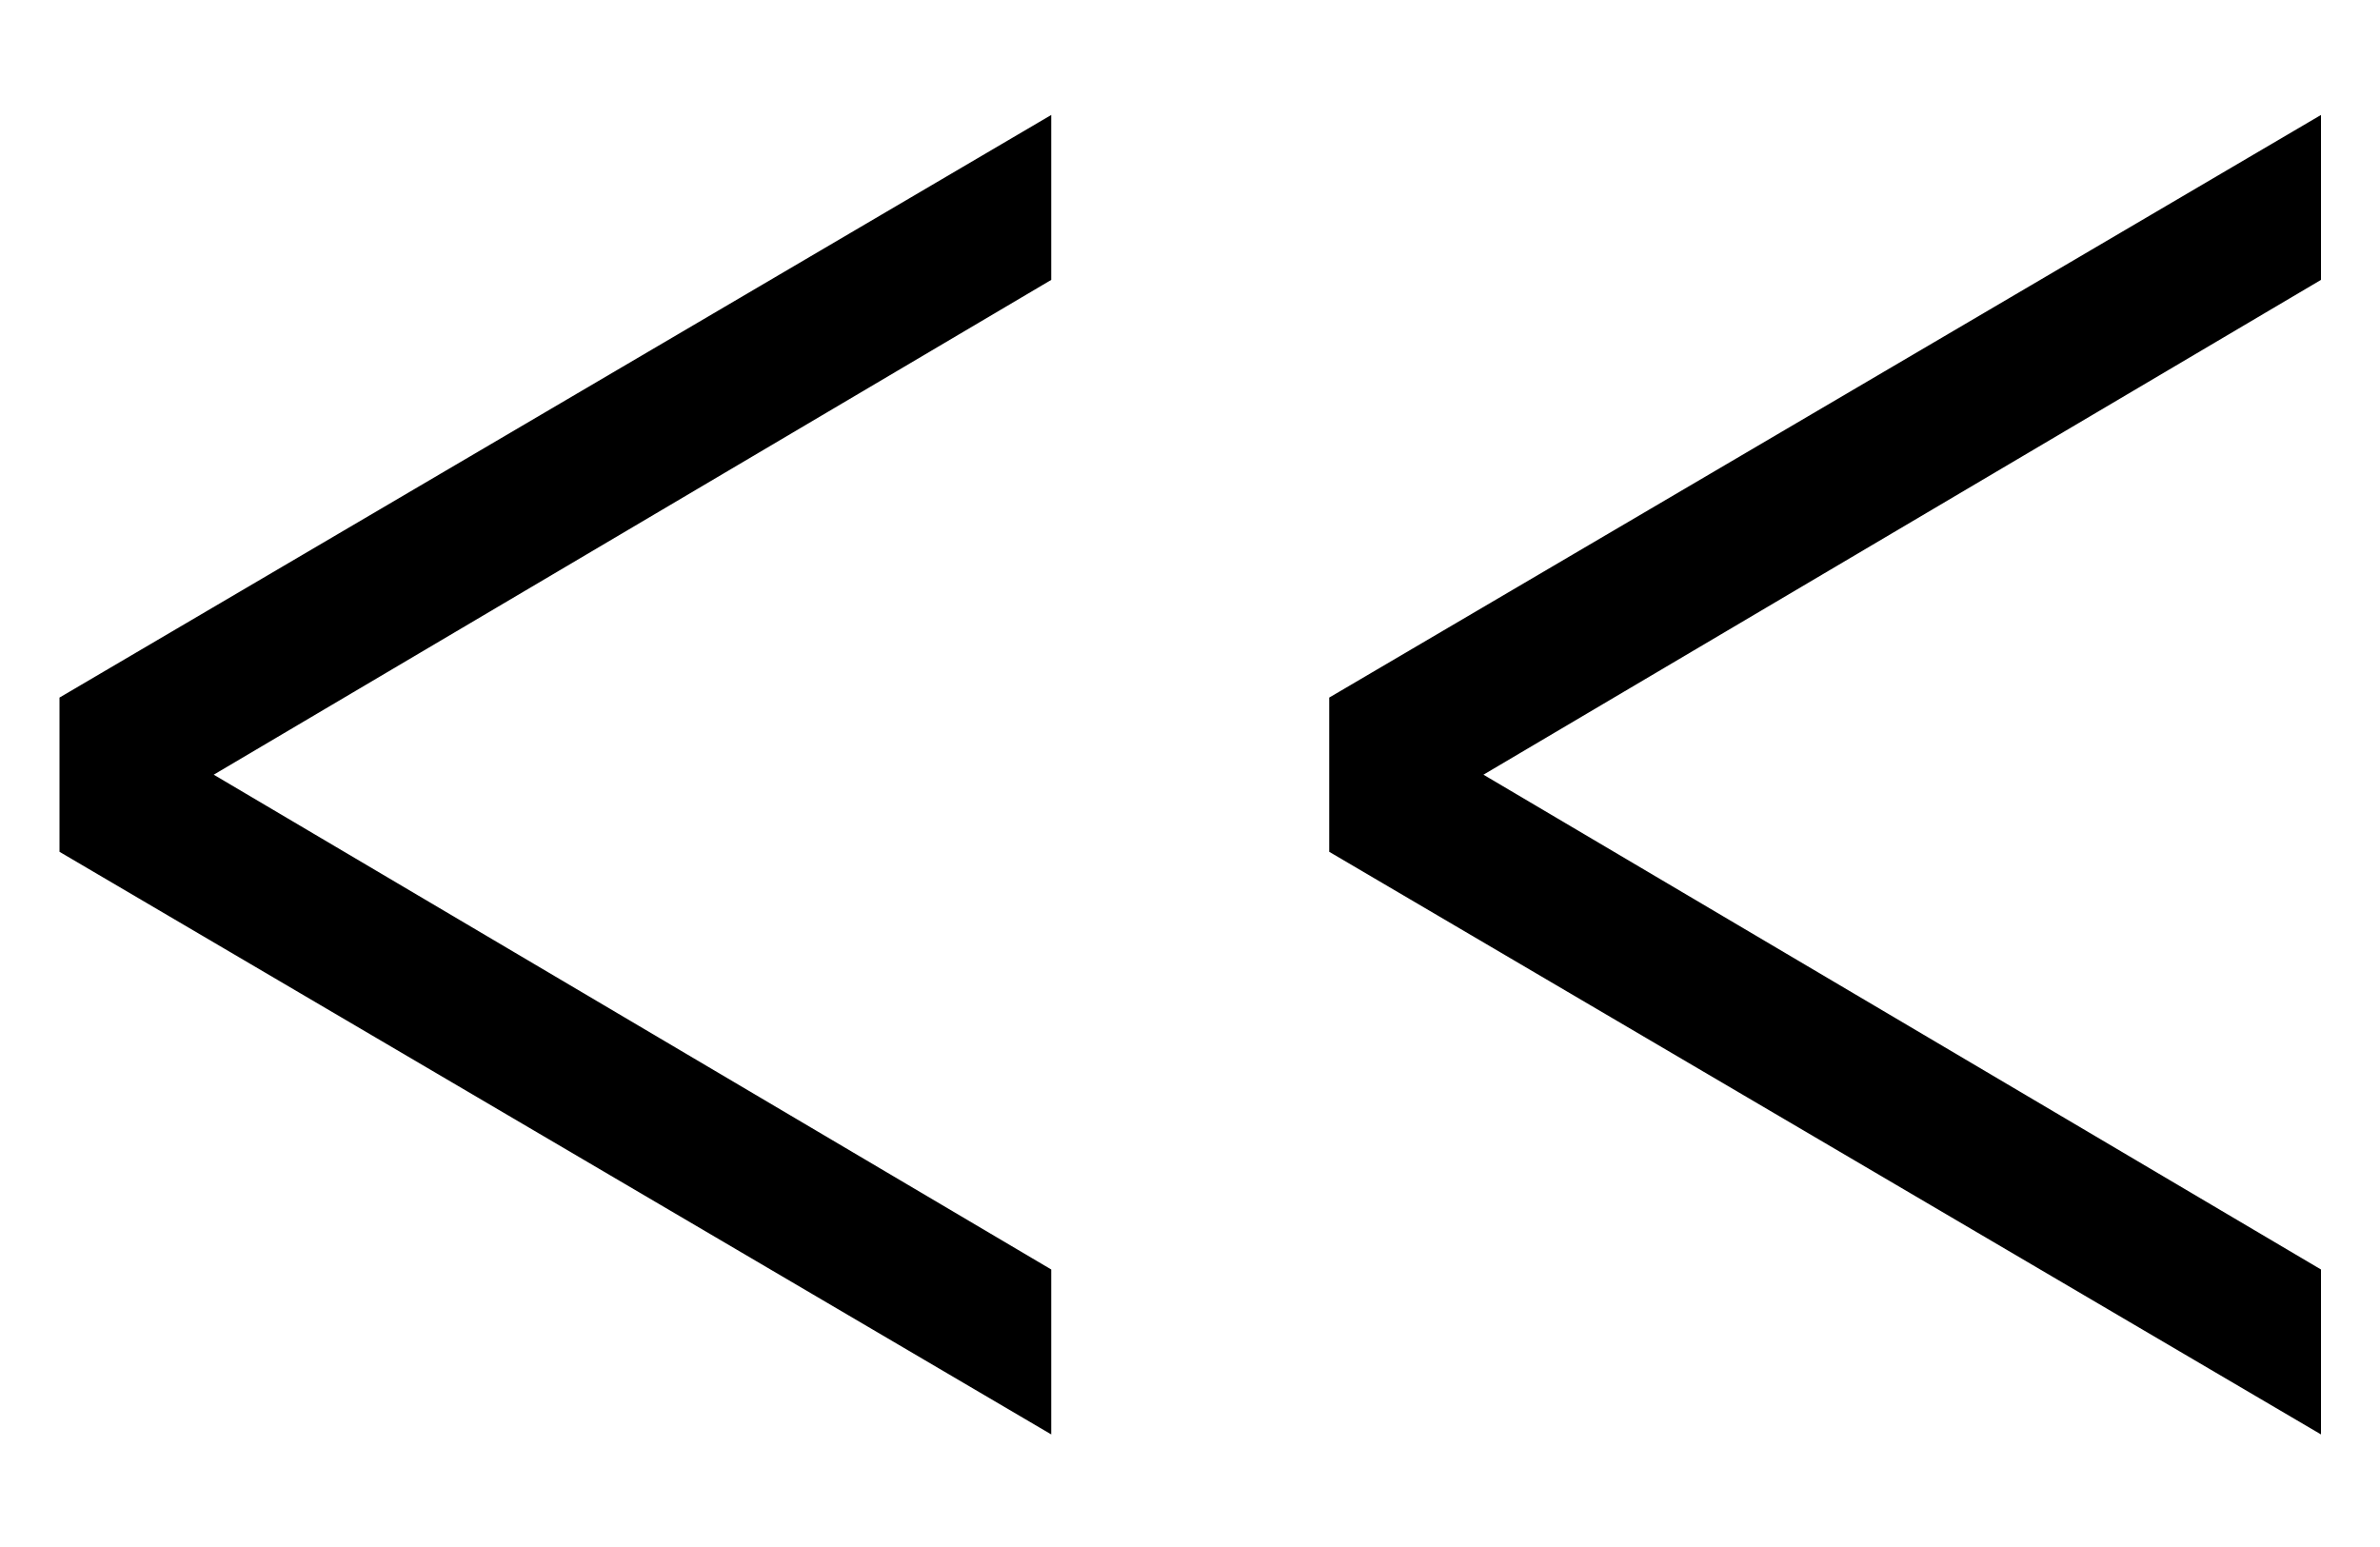 <svg width="20" height="13" viewBox="0 0 20 13" fill="none" xmlns="http://www.w3.org/2000/svg">
<path d="M8.834 12.054L0.5 7.158V5.862L8.834 0.966V2.352L1.796 6.51L8.834 10.668V12.054ZM19.504 12.054L11.17 7.158V5.862L19.504 0.966V2.352L12.466 6.51L19.504 10.668V12.054Z" fill="black"/>
</svg>
